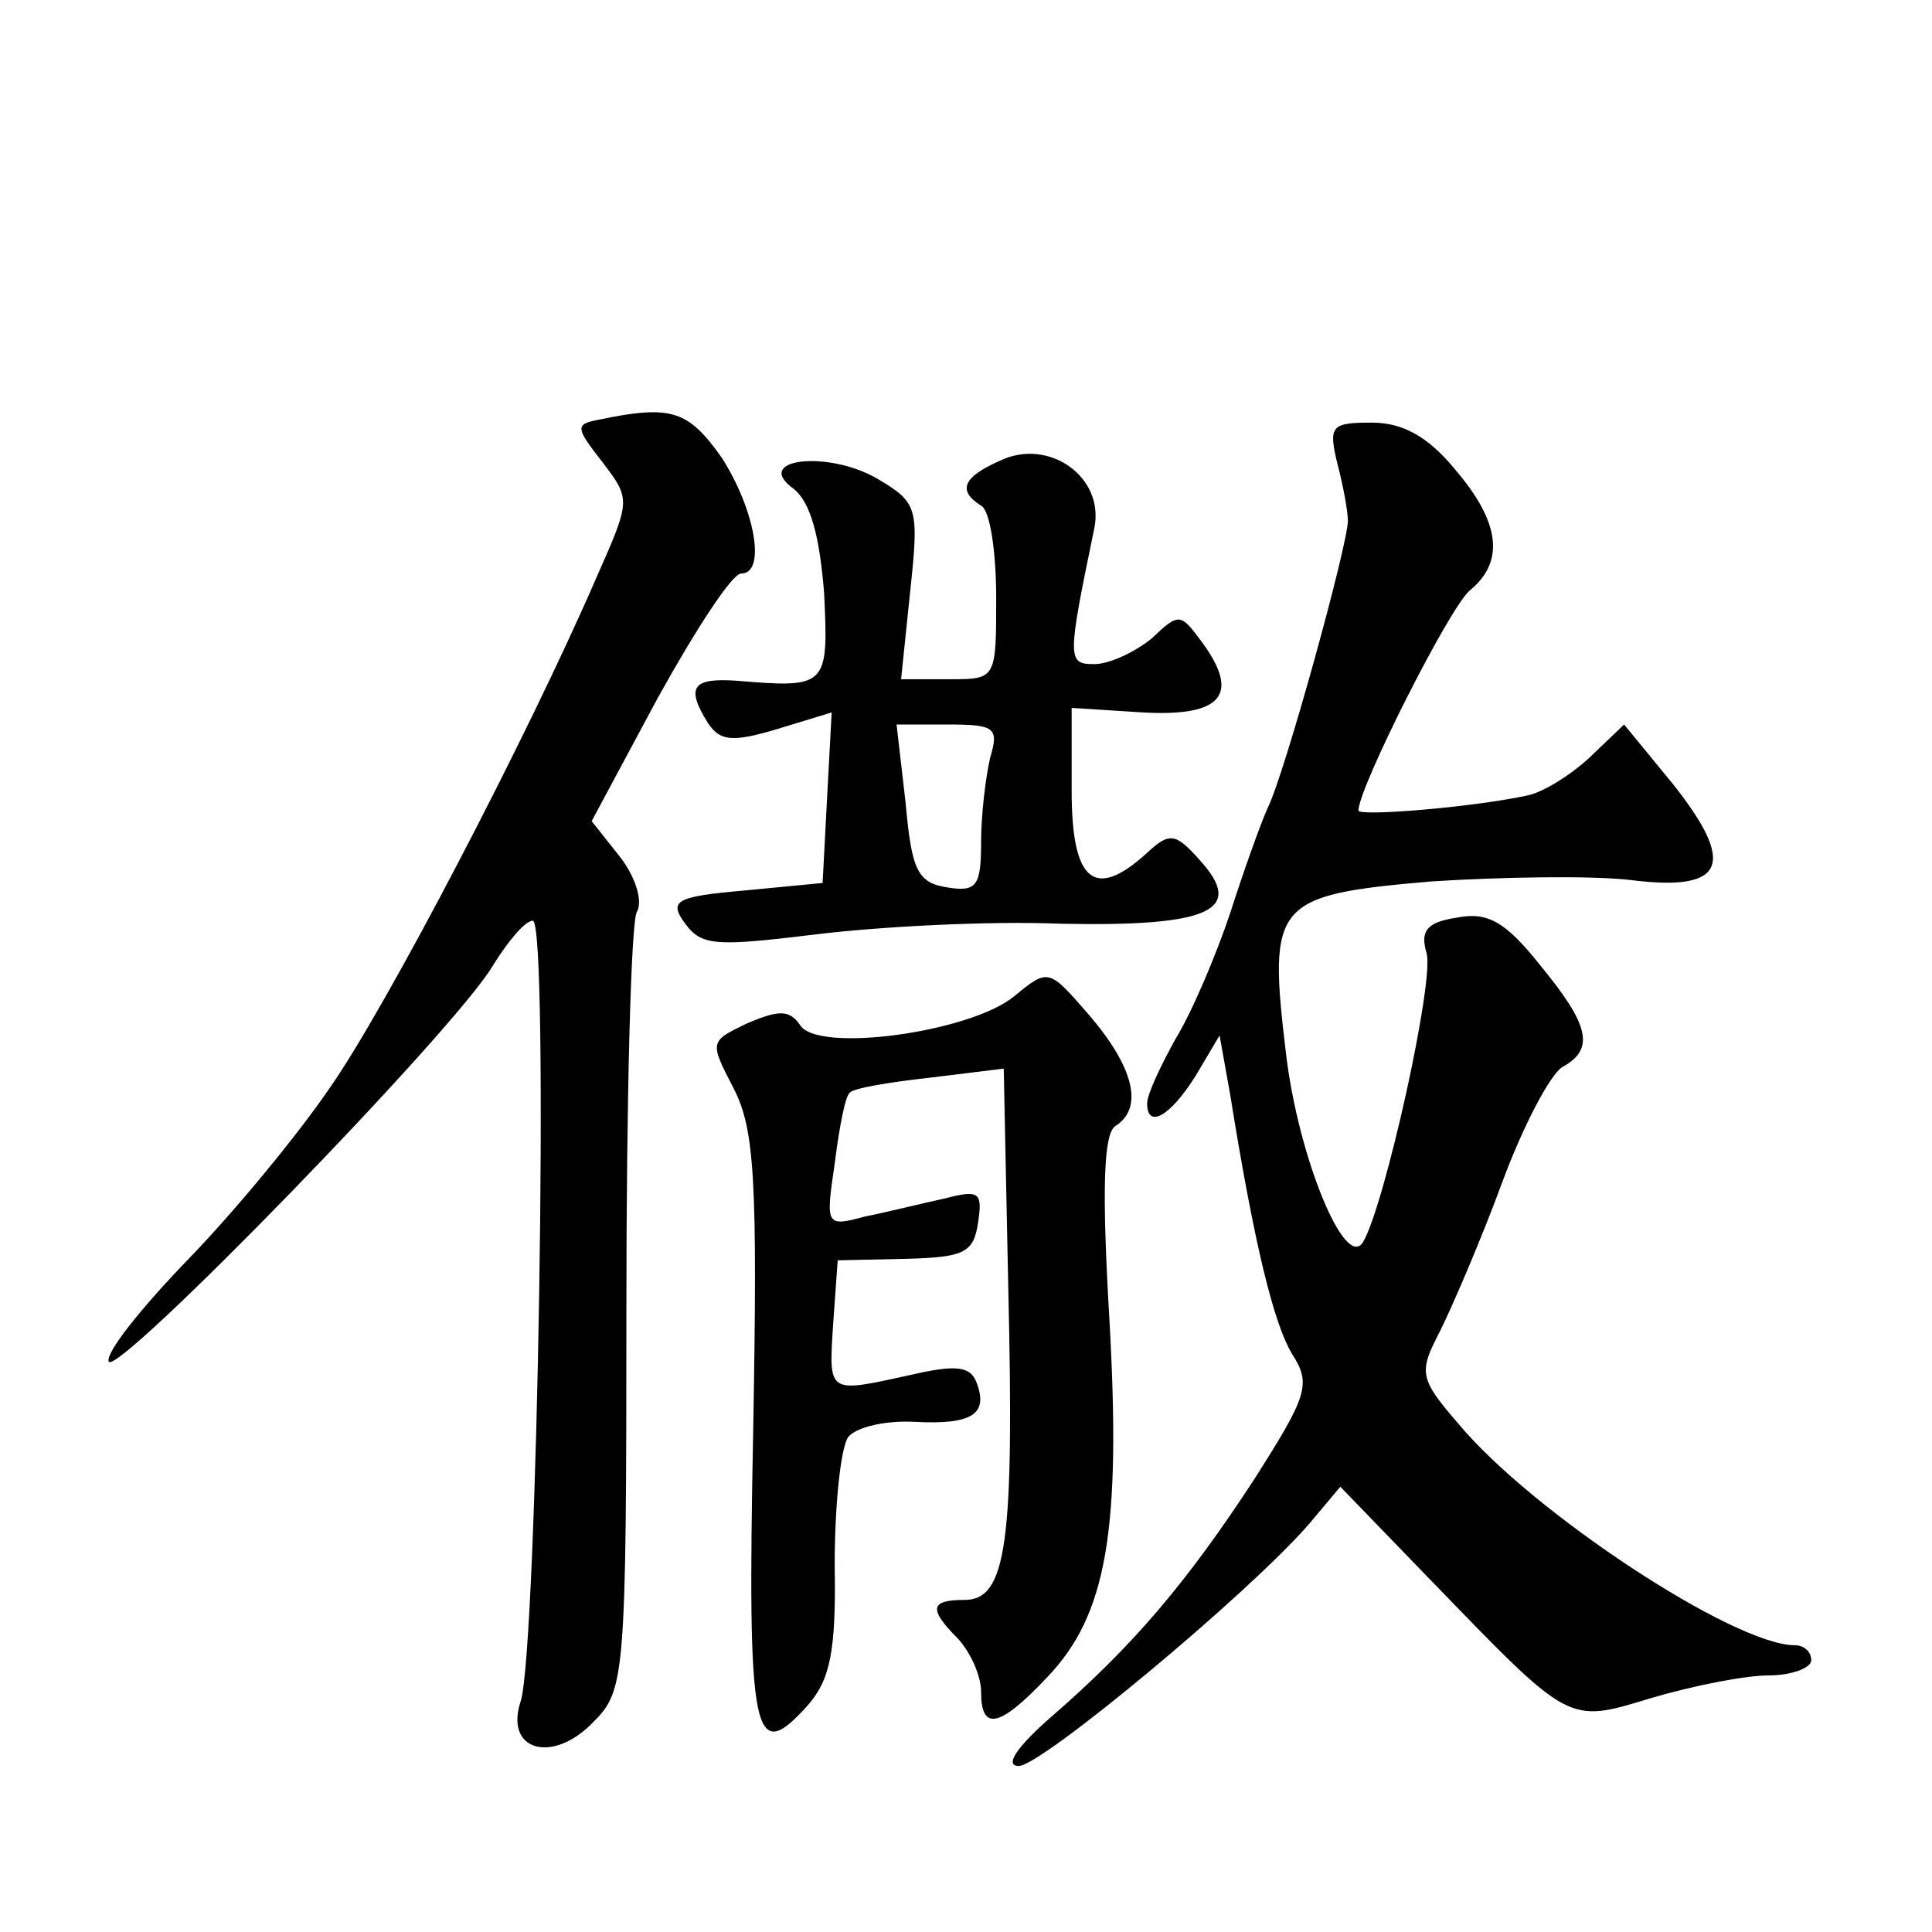 <?xml version="1.0" standalone="no"?>
<!DOCTYPE svg PUBLIC "-//W3C//DTD SVG 20010904//EN"
 "http://www.w3.org/TR/2001/REC-SVG-20010904/DTD/svg10.dtd">
<svg version="1.0" xmlns="http://www.w3.org/2000/svg"
 width="128pt" height="128pt" viewBox="0 0 128 128"
 preserveAspectRatio="xMidYMid meet">
<g transform="translate(0,128) scale(0.1,-0.1)"
fill="#0" stroke="none">
<path d="M397 1002 c-16 -3 -16 -5 2 -28 19 -25 19 -25 -4 -77 -46 -106 -139 -284
-176 -337 -21 -31 -63 -82 -94 -114 -31 -32 -55 -62 -53 -68 4 -12 231 221 255
263 10 16 21 29 26 29 11 0 3 -482 -8 -517 -11 -33 21 -42 48 -14 21 21 22 29 22
274 0 139 3 257 7 263 4 7 -1 23 -11 36 l-19 24 44 82 c25 45 49 82 55 82 17 0
9 43 -13 77 -22 31 -33 35 -81 25z M886 973 c4 -15 7 -32 7 -38 0 -16 -42 -168
-53 -190 -5 -11 -16 -42 -25 -70 -9 -27 -25 -65 -36 -83 -10 -18 -19 -37 -19 -43
0 -17 15 -9 32 18 l16 27 7 -39 c16 -100 29 -152 41 -172 13 -20 10 -28 -25 -83
-45 -69 -81 -111 -134 -157 -23 -20 -32 -33 -22 -33 15 0 152 114 192 160 l21 25
59 -61 c94 -97 91 -96 147 -79 27 8 62 15 78 15 15 0 28 5 28 10 0 6 -5 10 -11
10 -40 0 -174 88 -223 147 -26 30 -26 34 -12 61 8 16 27 60 41 98 14 38 32 72 40
77 22 12 18 28 -15 68 -23 29 -35 35 -55 31 -20 -3 -24 -9 -20 -23 6 -17 -28 -169
-42 -192 -12 -19 -43 57 -51 125 -12 100 -8 105 96 114 46 3 106 4 132 1 63 -8
71 10 28 64 l-32 39 -23 -22 c-13 -12 -31 -23 -41 -25 -37 -8 -112 -14 -112 -10
0 15 61 136 74 146 23 19 20 45 -10 80 -18 22 -35 31 -55 31 -27 0 -29 -2 -23 -27z
M663 975 c-25 -11 -29 -20 -13 -30 6 -3 10 -31 10 -61 0 -54 0 -54 -31 -54 l-32
0 6 58 c6 56 5 59 -22 75 -33 19 -83 13 -55 -7 11 -9 17 -31 20 -69 3 -62 2 -63
-58 -58 -29 2 -34 -4 -19 -28 8 -12 16 -13 46 -4 l36 11 -3 -56 -3 -57 -52 -5 c-46
-4 -50 -7 -39 -22 11 -15 21 -15 87 -7 41 5 113 9 162 7 99 -2 122 9 92 42 -16
18 -20 19 -35 5 -35 -32 -50 -19 -50 41 l0 55 47 -3 c53 -3 65 12 39 47 -14 19
-15 19 -33 2 -11 -9 -28 -17 -38 -17 -18 0 -18 3 0 90 7 34 -30 60 -62 45z m-7
-197 c-3 -13 -6 -38 -6 -56 0 -29 -3 -33 -22 -30 -20 3 -24 11 -28 56 l-6 52 34
0 c31 0 34 -2 28 -22z M672 620 c-29 -24 -131 -38 -142 -19 -7 10 -14 10 -35 1
-25 -12 -25 -12 -9 -43 14 -27 16 -61 13 -227 -4 -204 0 -222 36 -182 15 17 19
36 18 93 0 40 4 78 9 85 6 7 26 11 44 10 38 -2 49 5 41 26 -4 11 -14 12 -44 5 -55
-12 -54 -13 -51 34 l3 42 45 1 c39 1 45 4 48 24 3 20 1 22 -22 16 -14 -3 -38 -9
-53 -12 -26 -7 -26 -6 -20 35 3 24 7 45 10 47 2 3 26 7 53 10 l49 6 3 -145 c4 -169
-1 -207 -29 -207 -23 0 -24 -6 -4 -26 8 -9 15 -24 15 -35 0 -26 12 -24 44 10 39
41 49 96 41 237 -5 85 -4 123 4 128 19 12 12 39 -17 73 -27 31 -27 32 -50 13z"/>
</g>
</svg>
